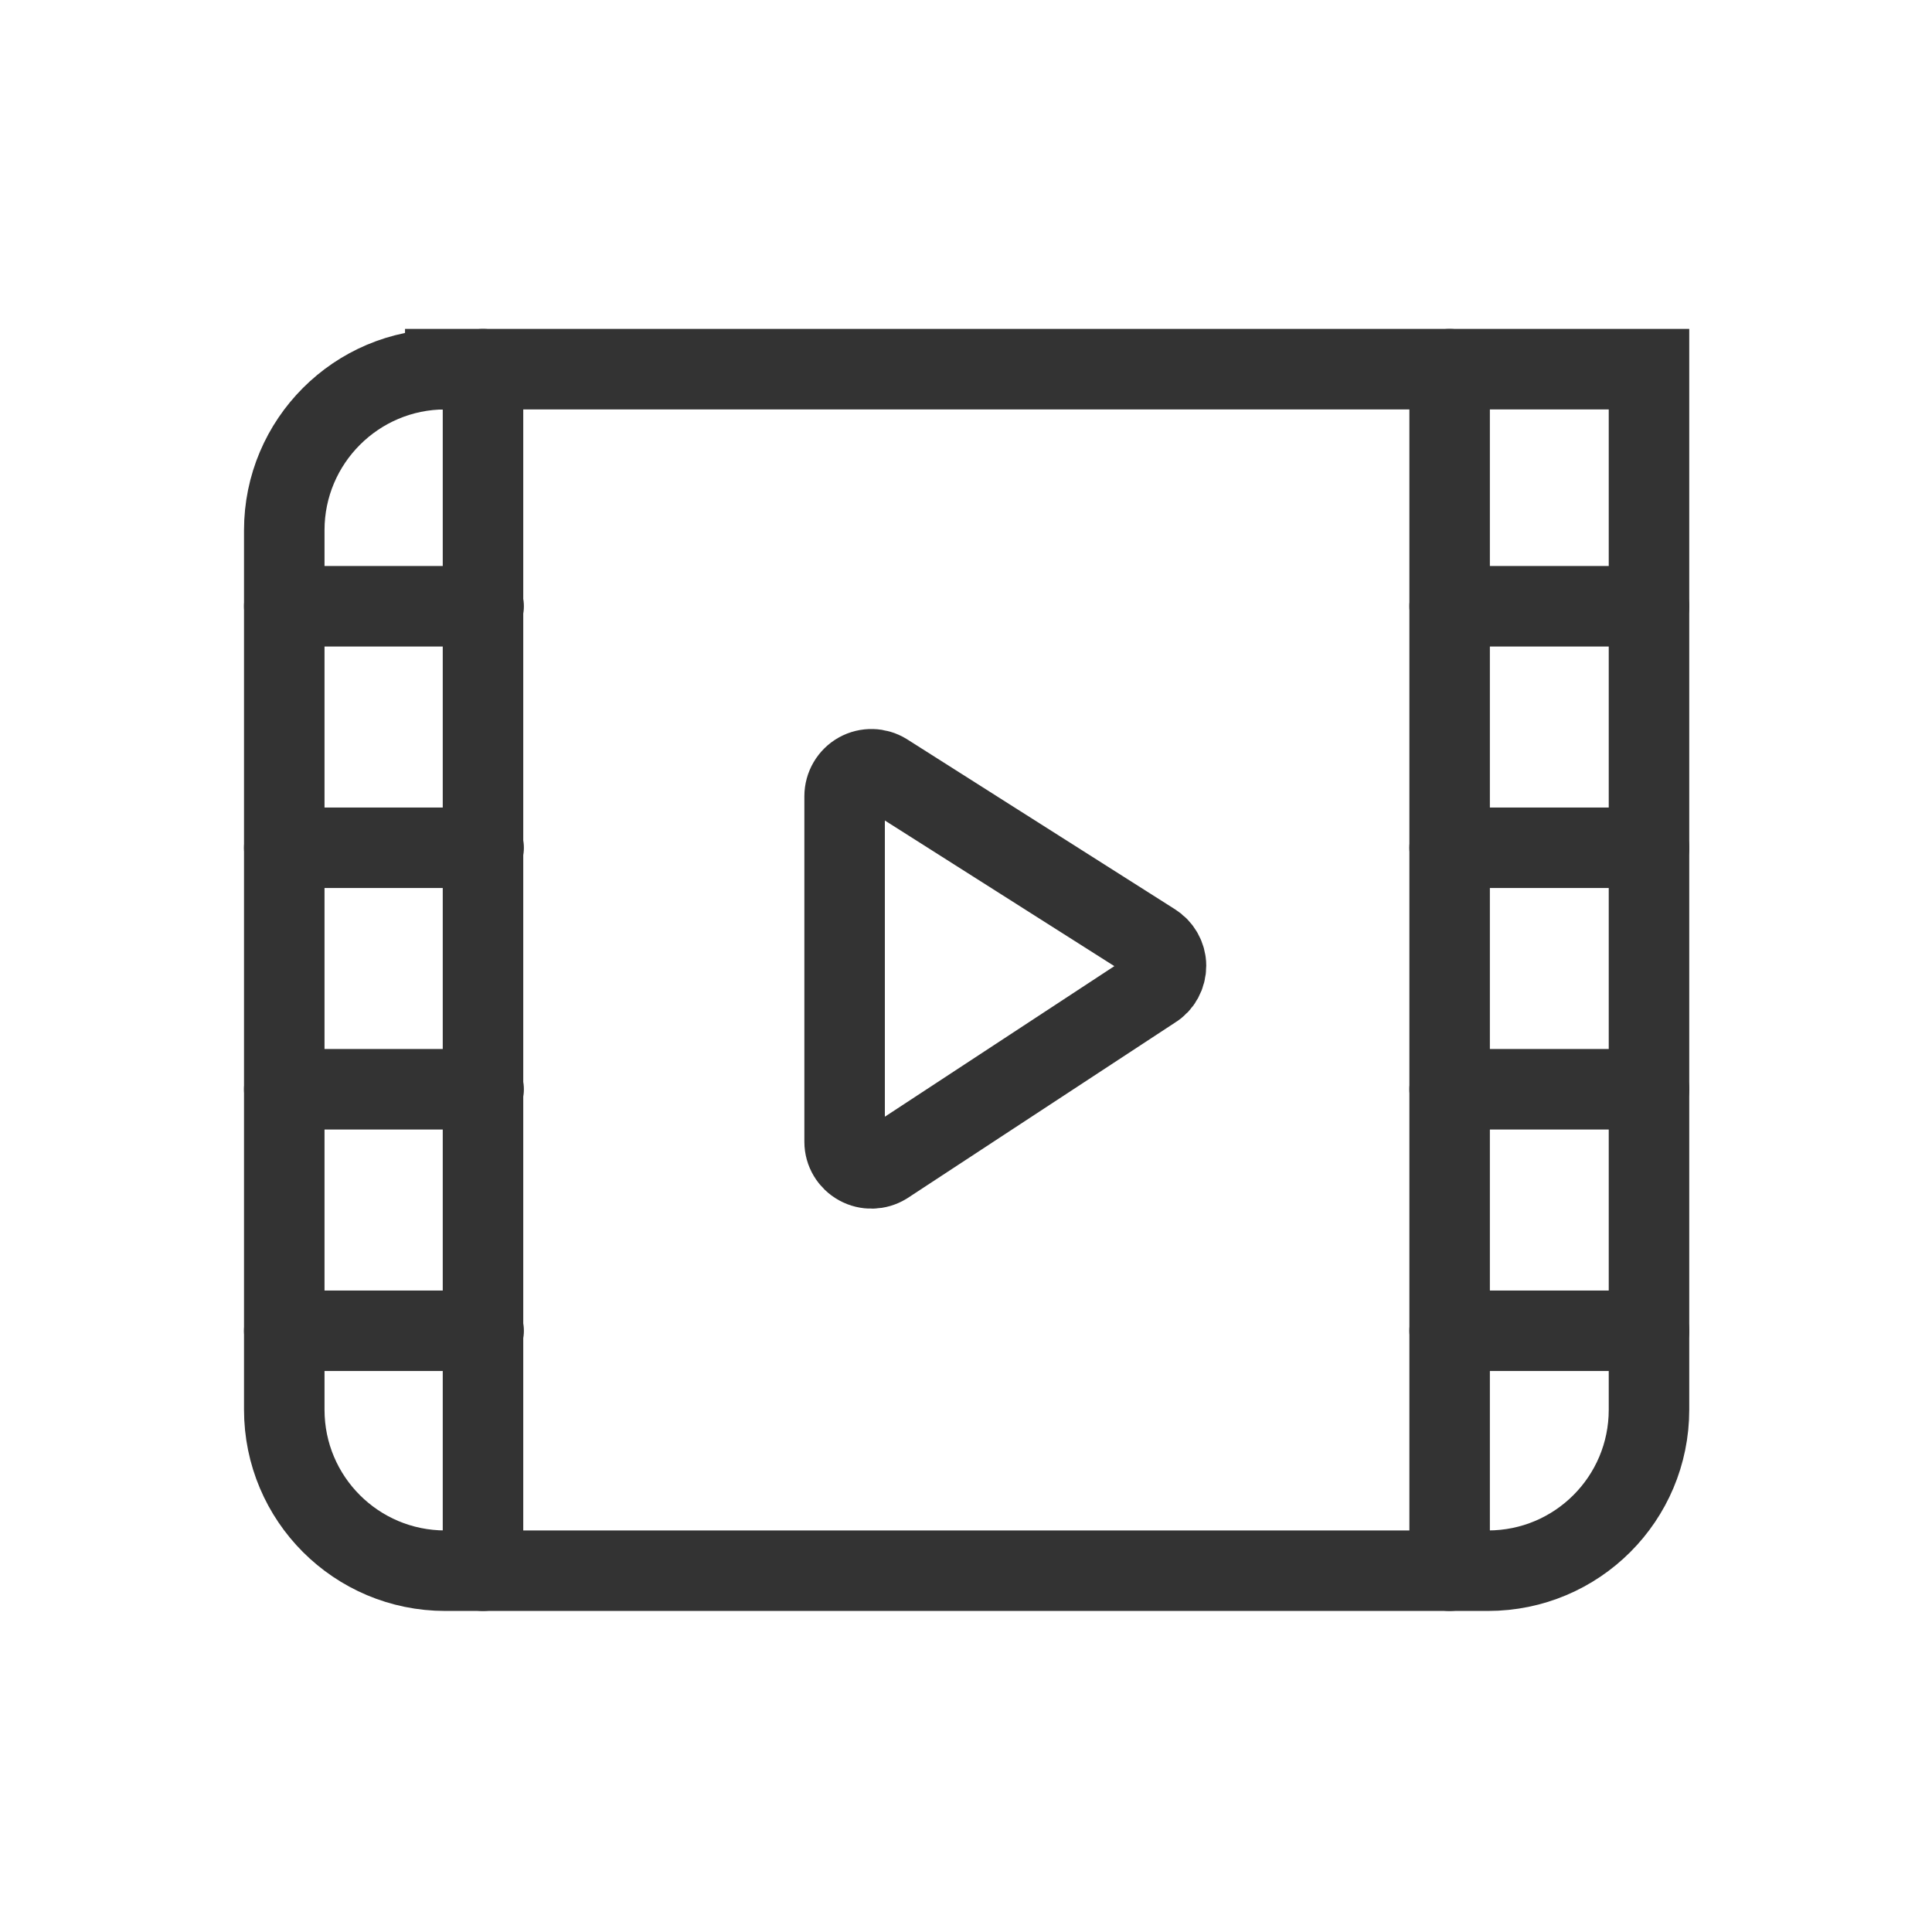 <svg height="24pt" viewBox="0 0 24 24" width="24pt" xmlns="http://www.w3.org/2000/svg"><g fill="none" stroke="#333" stroke-linecap="round" stroke-width="8" transform="scale(.125)"><g stroke-linejoin="round"><path d="m114.594 93.719-26.594-16.875c-.812-.5-1.844-.531-2.688-.062s-1.375 1.375-1.375 2.344v34.344c0 .969.531 1.844 1.375 2.312s1.875.438 2.688-.062l26.625-17.469c.781-.469 1.25-1.344 1.25-2.281 0-.906-.5-1.781-1.281-2.25zm0 0"/><path d="m144.062 36.688v119.406"/><path d="m48 36.688v119.406"/><path d="m144.062 60.25h19.812"/><path d="m144.062 84.25h19.812"/><path d="m144.062 108.25h19.812"/><path d="m144.062 132.25h19.812"/><path d="m28.25 60.25h19.812"/><path d="m28.25 84.25h19.812"/><path d="m28.25 108.25h19.812"/><path d="m28.25 132.25h19.812"/></g><path d="m44.25 36.688h119.625v103.406c0 8.844-7.156 16-16 16h-103.625c-8.844 0-16-7.156-16-16v-87.406c0-8.812 7.156-16 16-16zm0 0"/></g></svg>